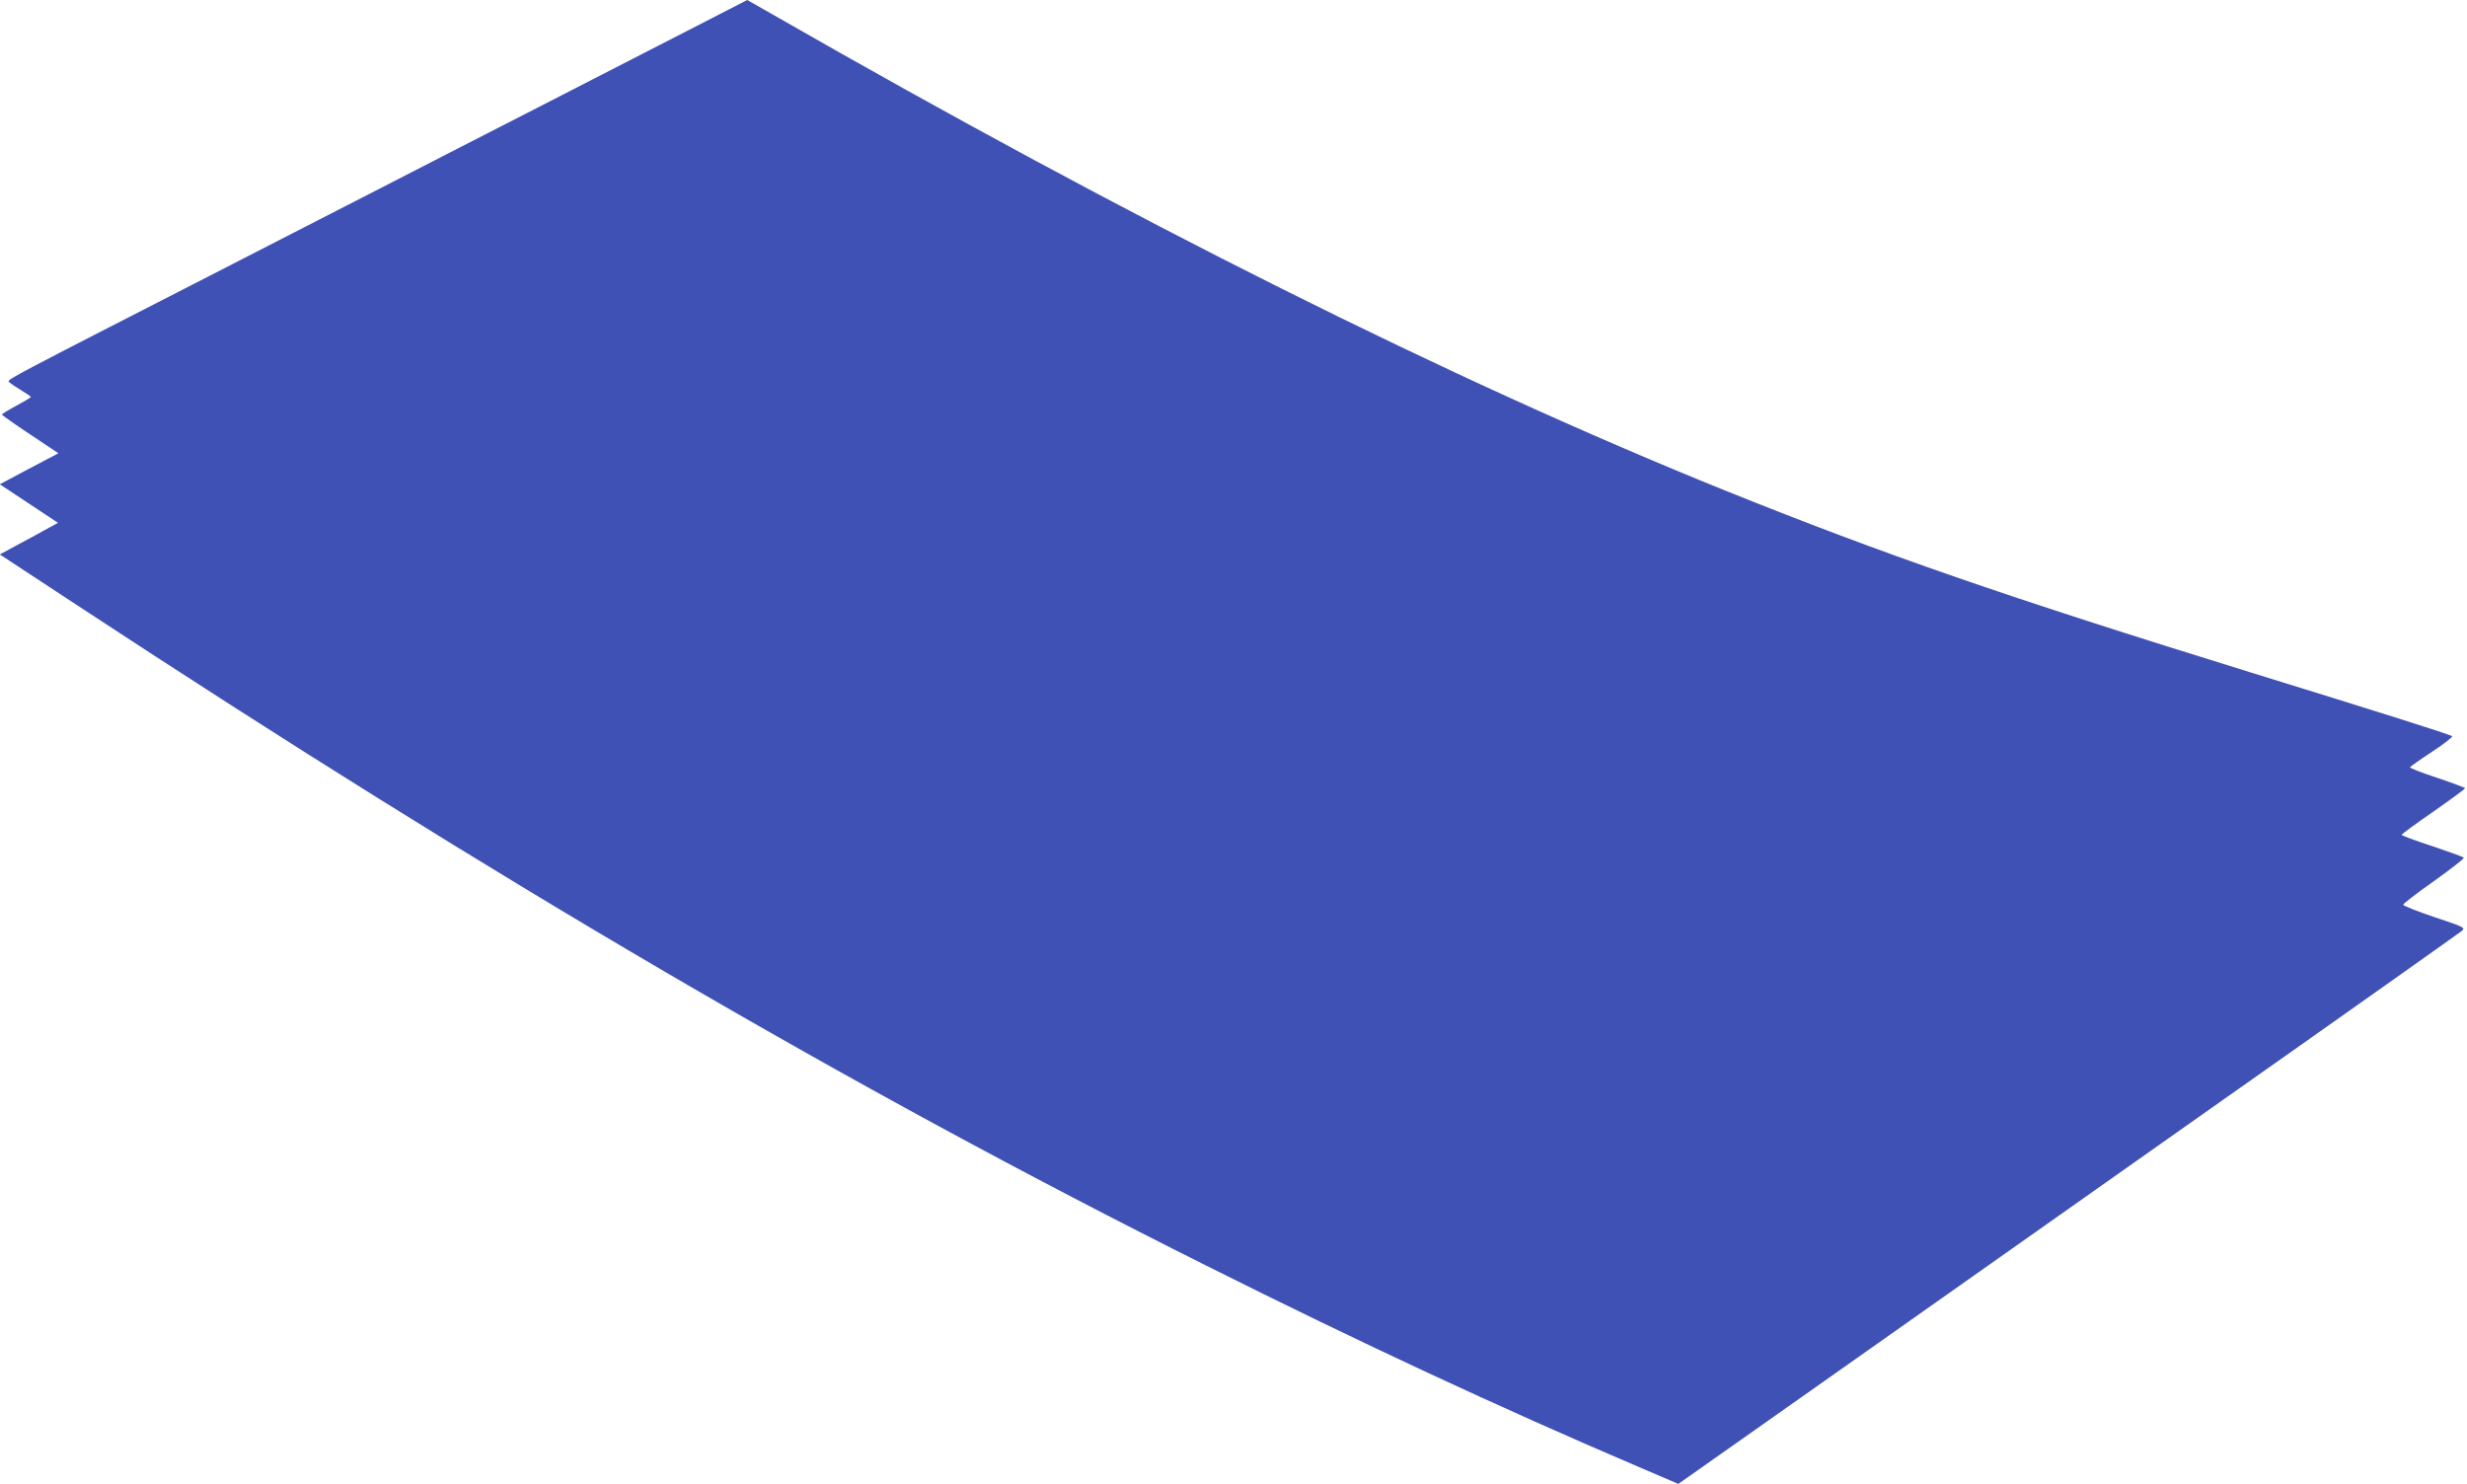 <?xml version="1.0" standalone="no"?>
<!DOCTYPE svg PUBLIC "-//W3C//DTD SVG 20010904//EN"
 "http://www.w3.org/TR/2001/REC-SVG-20010904/DTD/svg10.dtd">
<svg version="1.0" xmlns="http://www.w3.org/2000/svg"
 width="1280pt" height="770pt" viewBox="0 0 1280 770"
 preserveAspectRatio="xMidYMid meet">
<g transform="translate(0,770) scale(0.1,-0.1)"
fill="#3f51b5" stroke="none">
<path d="M3665 7591 c-115 -59 -489 -251 -830 -426 -341 -174 -692 -355 -780
-400 -88 -45 -522 -268 -965 -495 -1010 -517 -1052 -539 -1045 -550 3 -5 30
-24 60 -42 30 -18 55 -35 55 -38 0 -3 -34 -23 -75 -45 -41 -22 -75 -43 -75
-46 0 -3 66 -50 146 -103 l147 -98 -152 -80 -152 -81 151 -100 151 -100 -68
-37 c-37 -21 -105 -58 -151 -82 l-83 -45 408 -268 c2170 -1426 3997 -2495
5853 -3423 797 -399 1517 -734 2247 -1046 l201 -86 704 496 c387 273 1297 915
2023 1427 726 511 1328 938 1339 947 17 17 11 20 -143 71 -89 30 -161 59 -162
64 -1 6 72 61 161 124 88 63 158 117 153 121 -4 4 -79 31 -165 60 -87 28 -158
55 -157 58 0 4 74 58 165 121 90 63 164 117 164 121 0 3 -65 27 -145 54 -80
26 -143 51 -141 55 3 4 55 41 116 81 61 40 107 76 103 80 -9 8 -382 126 -1043
330 -1264 391 -1908 614 -2725 943 -1425 575 -3084 1404 -4948 2473 -71 41
-130 74 -130 74 -1 0 -96 -49 -212 -109z"/>
</g>
</svg>
